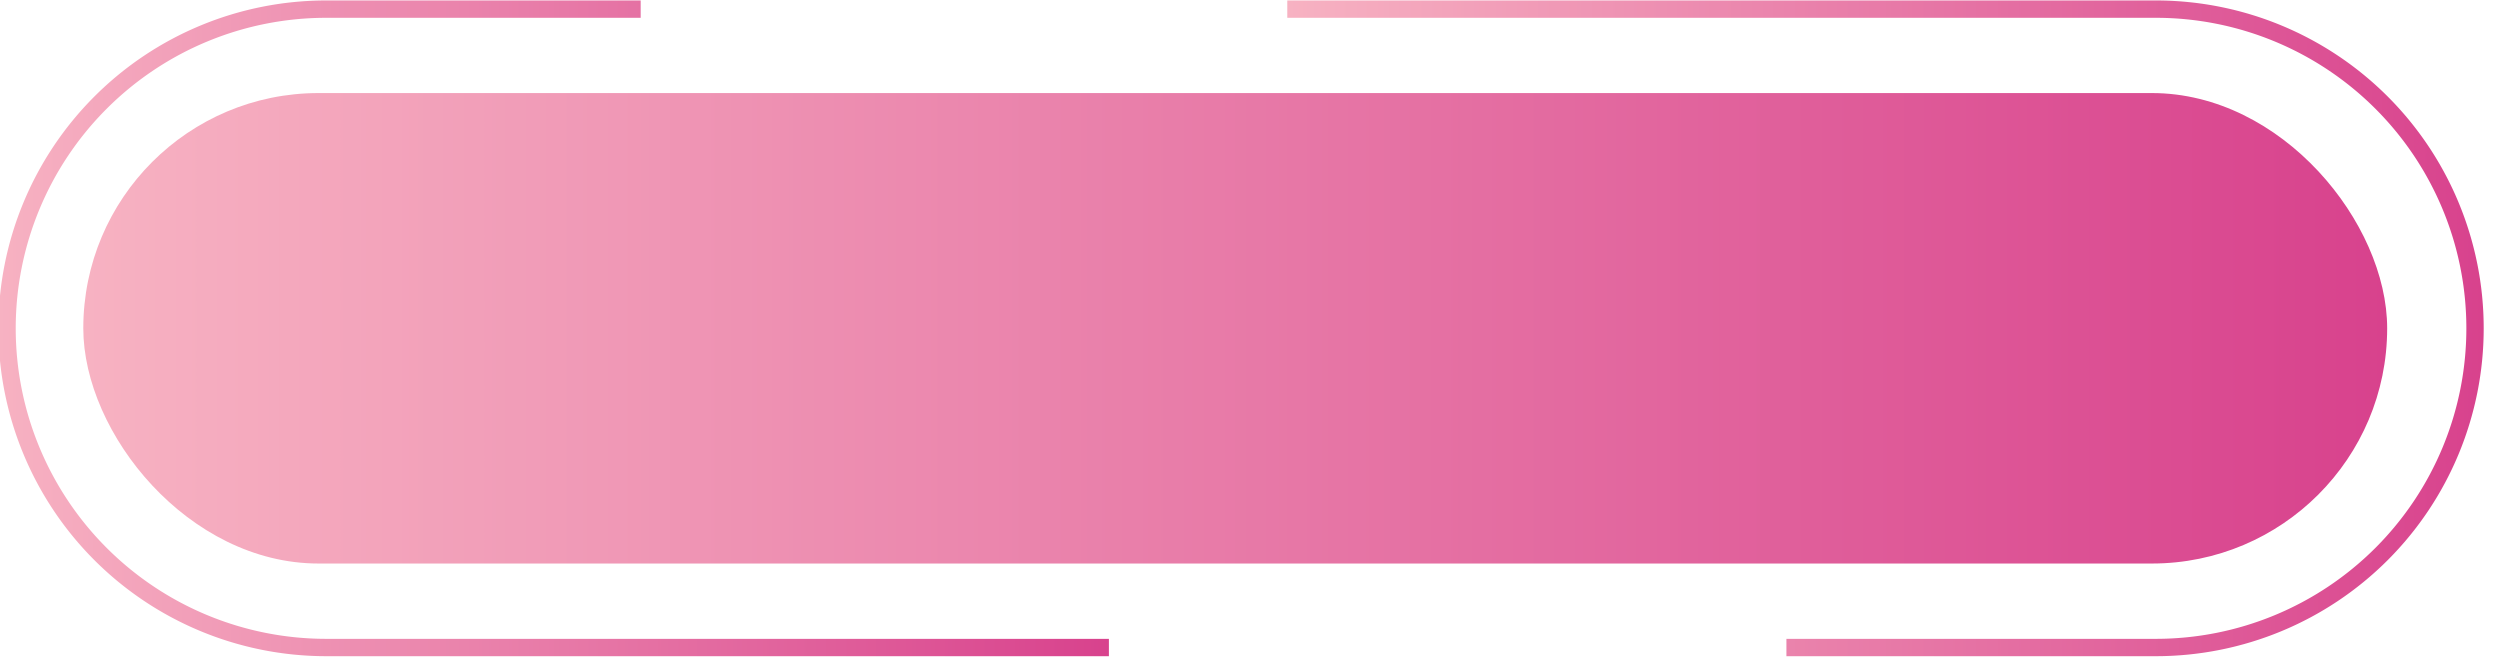 <?xml version="1.0" encoding="UTF-8"?><svg xmlns="http://www.w3.org/2000/svg" xmlns:xlink="http://www.w3.org/1999/xlink" data-name="Layer 1" height="113.6" preserveAspectRatio="xMidYMid meet" version="1.0" viewBox="35.3 193.2 432.5 113.6" width="432.5" zoomAndPan="magnify"><defs><linearGradient gradientUnits="userSpaceOnUse" id="a" x1="35.02" x2="227.14" xlink:actuate="onLoad" xlink:show="other" xlink:type="simple" xmlns:xlink="http://www.w3.org/1999/xlink" y1="250" y2="250"><stop offset="0" stop-color="#f7b2c2"/><stop offset="1" stop-color="#d8428d"/></linearGradient><linearGradient id="b" x1="258" x2="464.98" xlink:actuate="onLoad" xlink:href="#a" xlink:show="other" xlink:type="simple" xmlns:xlink="http://www.w3.org/1999/xlink" y1="250" y2="250"/><linearGradient id="c" x1="49.71" x2="448.29" xlink:actuate="onLoad" xlink:href="#a" xlink:show="other" xlink:type="simple" xmlns:xlink="http://www.w3.org/1999/xlink" y1="250" y2="250"/></defs><path d="M227.14,306.72H91.74a56.72,56.72,0,0,1,0-113.44h54.4v3H91.74a53.72,53.72,0,0,0,0,107.44h135.4Z" fill="url(#a)"/><path d="M408.26,306.72H344.35v-3h63.91a53.72,53.72,0,1,0,0-107.44H258v-3H408.26a56.72,56.72,0,1,1,0,113.44Z" fill="url(#b)"/><rect fill="url(#c)" height="81.39" rx="40.7" width="398.57" x="49.71" y="209.3"/></svg>